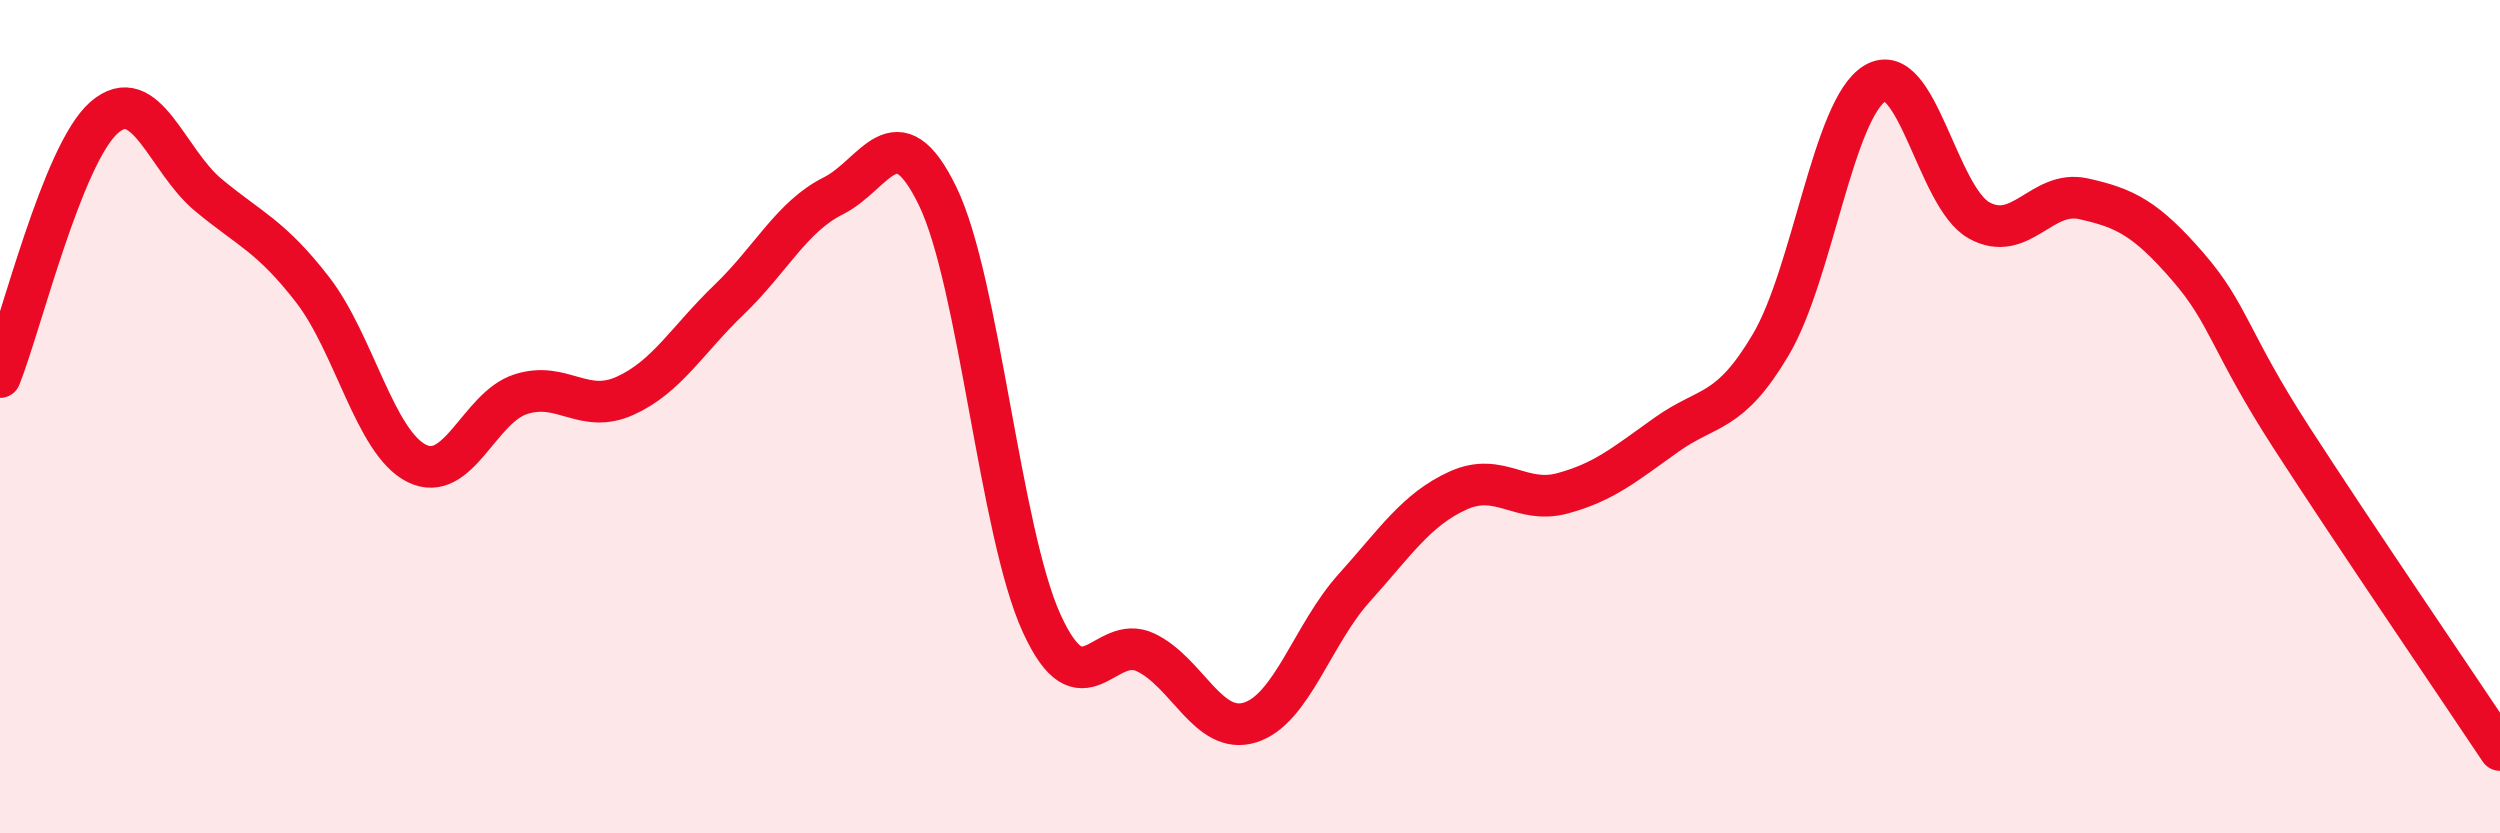 
    <svg width="60" height="20" viewBox="0 0 60 20" xmlns="http://www.w3.org/2000/svg">
      <path
        d="M 0,9.05 C 0.5,7.8 1.5,3.69 2.5,2.82 C 3.5,1.95 4,3.85 5,4.68 C 6,5.51 6.5,5.66 7.5,6.95 C 8.5,8.24 9,10.62 10,11.12 C 11,11.62 11.5,9.78 12.5,9.46 C 13.5,9.14 14,9.95 15,9.5 C 16,9.05 16.5,8.15 17.5,7.19 C 18.5,6.23 19,5.2 20,4.7 C 21,4.2 21.5,2.65 22.5,4.7 C 23.5,6.75 24,12.77 25,14.96 C 26,17.15 26.5,15.18 27.5,15.66 C 28.5,16.14 29,17.65 30,17.34 C 31,17.03 31.5,15.22 32.5,14.11 C 33.5,13 34,12.22 35,11.77 C 36,11.32 36.5,12.11 37.5,11.84 C 38.5,11.57 39,11.14 40,10.43 C 41,9.72 41.5,9.96 42.5,8.27 C 43.5,6.58 44,2.6 45,2 C 46,1.4 46.5,4.74 47.5,5.29 C 48.5,5.84 49,4.55 50,4.77 C 51,4.99 51.5,5.24 52.5,6.39 C 53.5,7.54 53.5,8.19 55,10.51 C 56.5,12.83 59,16.5 60,18L60 20L0 20Z"
        fill="#EB0A25"
        opacity="0.1"
        stroke-linecap="round"
        stroke-linejoin="round"
      />
      <path
        d="M 0,9.05 C 0.5,7.8 1.5,3.69 2.5,2.82 C 3.5,1.95 4,3.85 5,4.68 C 6,5.51 6.5,5.66 7.5,6.95 C 8.5,8.24 9,10.62 10,11.12 C 11,11.62 11.5,9.78 12.5,9.46 C 13.5,9.14 14,9.95 15,9.5 C 16,9.05 16.5,8.15 17.5,7.19 C 18.5,6.23 19,5.2 20,4.7 C 21,4.2 21.5,2.65 22.5,4.7 C 23.5,6.75 24,12.77 25,14.96 C 26,17.15 26.5,15.18 27.5,15.66 C 28.5,16.14 29,17.65 30,17.34 C 31,17.03 31.5,15.22 32.5,14.11 C 33.5,13 34,12.22 35,11.77 C 36,11.32 36.5,12.11 37.5,11.84 C 38.5,11.57 39,11.14 40,10.43 C 41,9.72 41.5,9.96 42.5,8.27 C 43.5,6.58 44,2.6 45,2 C 46,1.4 46.5,4.74 47.5,5.29 C 48.5,5.84 49,4.55 50,4.77 C 51,4.99 51.5,5.24 52.5,6.39 C 53.5,7.54 53.5,8.19 55,10.51 C 56.5,12.83 59,16.5 60,18"
        stroke="#EB0A25"
        stroke-width="1"
        fill="none"
        stroke-linecap="round"
        stroke-linejoin="round"
      />
    </svg>
  
